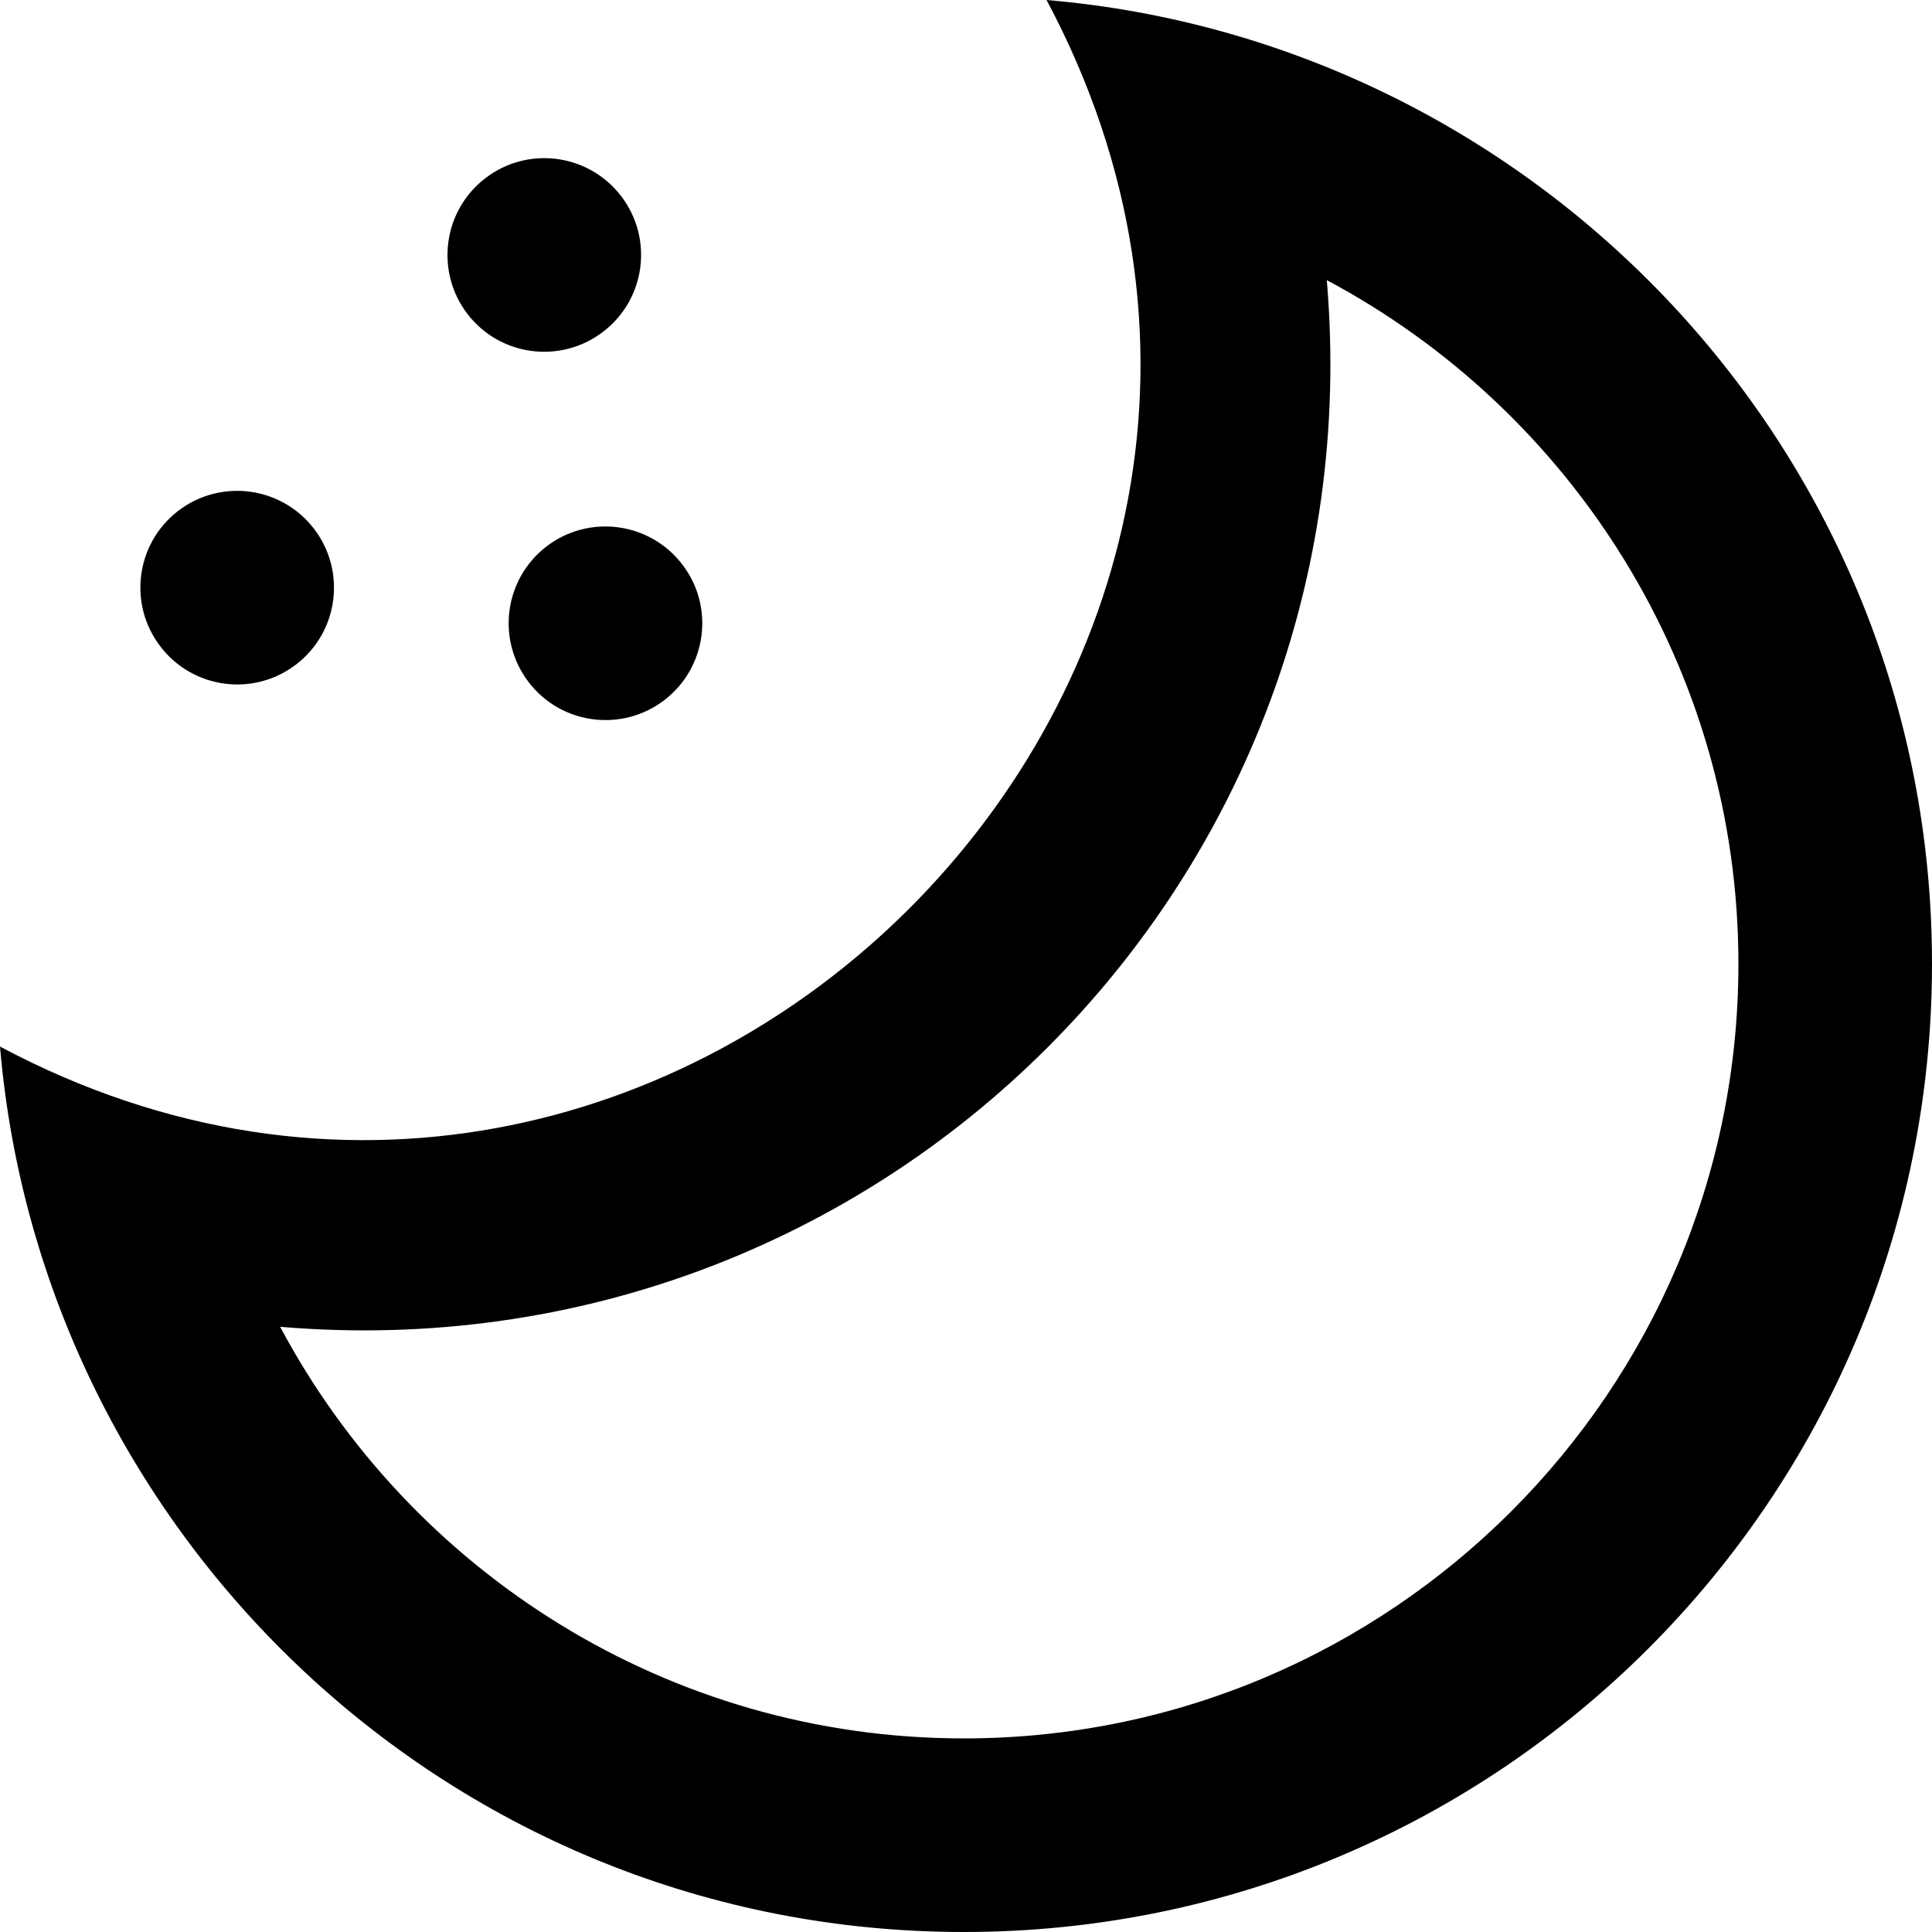 <?xml version="1.0" encoding="UTF-8" standalone="no"?>

<svg width="800px" height="800px" viewBox="0 0 20 20" version="1.1" xmlns="http://www.w3.org/2000/svg" xmlns:xlink="http://www.w3.org/1999/xlink">
    
    <title>moon [#1248]</title>
    <desc>Created with Sketch.</desc>
    <defs>

</defs>
    <g id="Page-1" stroke="none" stroke-width="1" fill="none" fill-rule="evenodd">
        <g id="Dribbble-Light-Preview" transform="translate(-220, -2599)" fill="#000000">
            <g id="icons" transform="translate(56, 160)">
                <path d="M168.839,2442.25 C168.503,2441.811 168.585,2441.182 169.024,2440.845 C169.463,2440.507 170.092,2440.59 170.429,2441.029 C170.767,2441.468 170.683,2442.098 170.244,2442.434 C169.805,2442.771 169.176,2442.689 168.839,2442.25 M171.062,2444.842 C171.4,2445.28 171.317,2445.91 170.878,2446.247 C170.439,2446.584 169.809,2446.501 169.473,2446.062 C169.136,2445.623 169.218,2444.995 169.657,2444.657 C170.096,2444.32 170.725,2444.403 171.062,2444.842 M165.661,2445.693 C165.323,2445.254 165.406,2444.625 165.845,2444.288 C166.284,2443.952 166.912,2444.034 167.25,2444.473 C167.587,2444.912 167.505,2445.541 167.066,2445.878 C166.627,2446.216 165.997,2446.132 165.661,2445.693 M173.978,2456.996 C170.915,2456.996 168.249,2455.267 166.9,2452.735 C173.102,2453.261 178.262,2448.118 177.735,2441.9 C180.267,2443.249 181.996,2445.915 181.996,2448.978 C181.996,2453.399 178.399,2456.996 173.978,2456.996 M174.834,2439 C178.544,2445.961 170.928,2453.526 164,2449.834 C164.43,2454.904 168.683,2459 173.978,2459 C179.513,2459 184,2454.513 184,2448.978 C184,2443.68 179.901,2439.43 174.834,2439" id="moon-[#1248]">

</path>
            </g>
        </g>
    </g>
</svg>